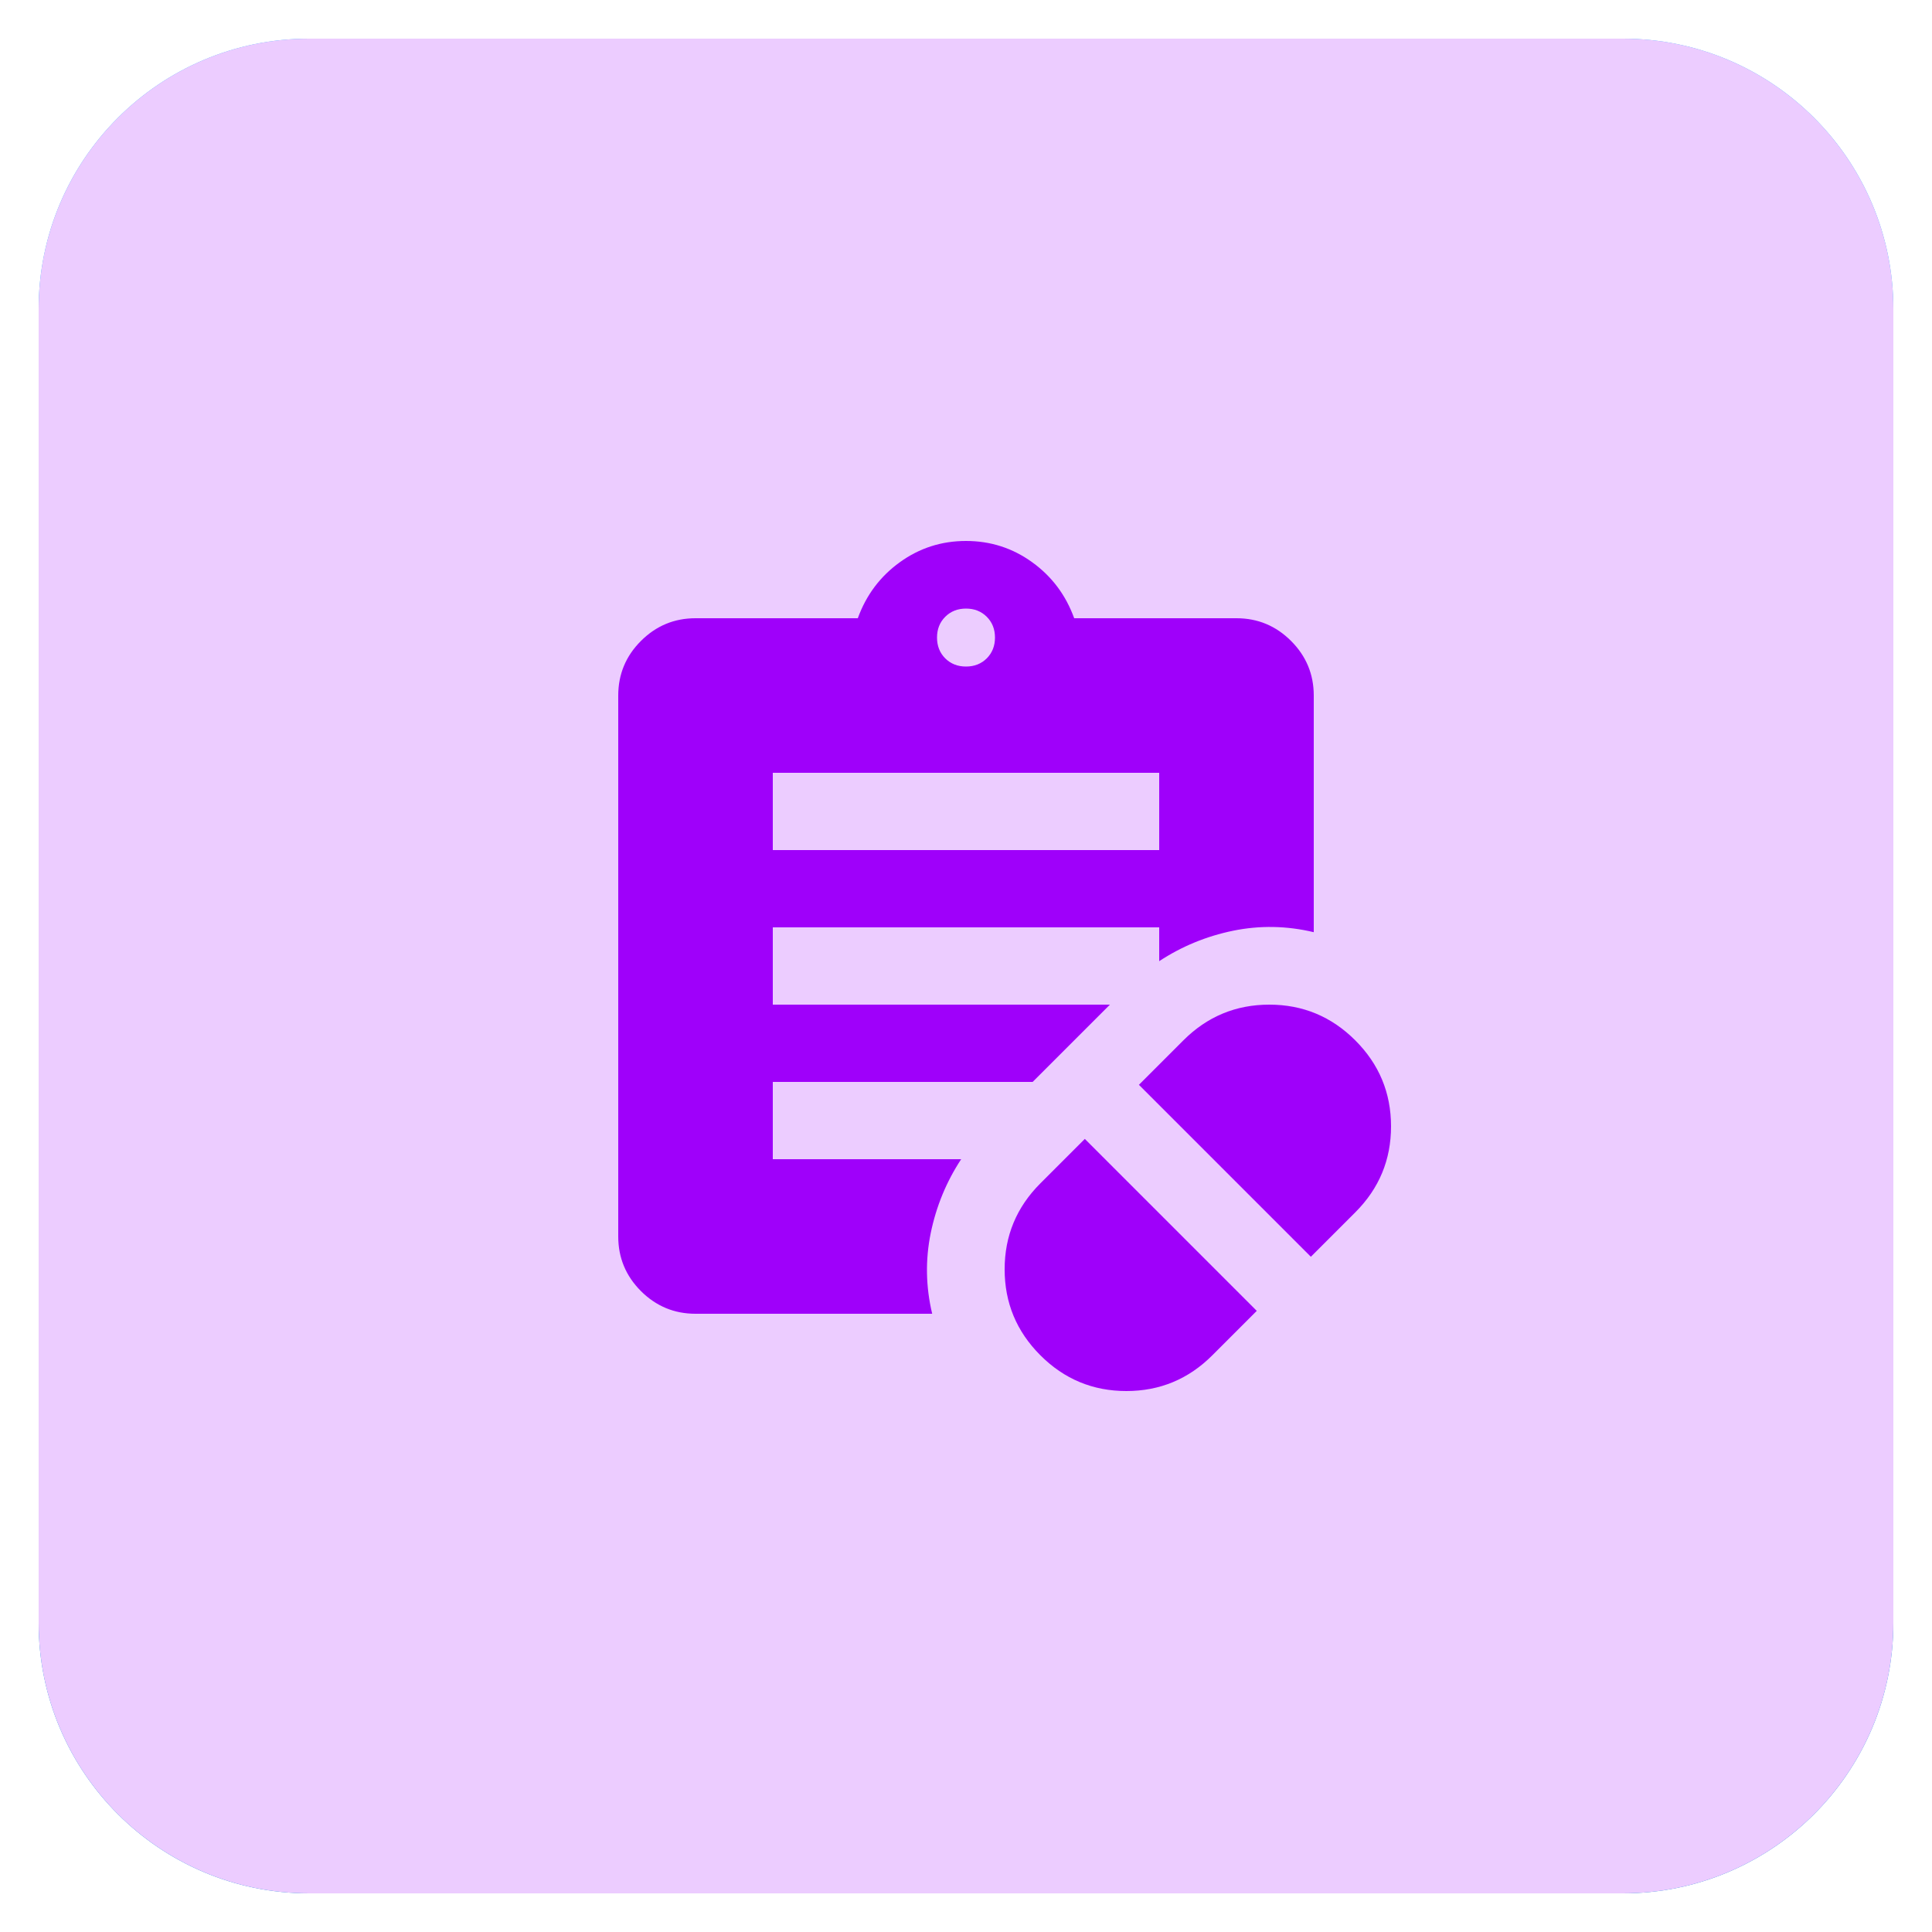 <svg width="50" height="50" viewBox="0 0 50 50" fill="none" xmlns="http://www.w3.org/2000/svg">
<g filter="url(#filter0_d_2868_47656)">
<path d="M1 7C1 3.134 4.134 0 8 0H42C45.866 0 49 3.134 49 7V41C49 44.866 45.866 48 42 48H8C4.134 48 1 44.866 1 41V7Z" fill="url(#paint0_linear_2868_47656)"/>
<path d="M1 7C1 3.134 4.134 0 8 0H42C45.866 0 49 3.134 49 7V41C49 44.866 45.866 48 42 48H8C4.134 48 1 44.866 1 41V7Z" fill="#ECCCFF"/>
<path d="M31.375 34.075L32.525 32.925L28.075 28.475L26.925 29.625C26.308 30.242 26 30.983 26 31.85C26 32.717 26.308 33.458 26.925 34.075C27.542 34.692 28.283 35 29.15 35C30.017 35 30.758 34.692 31.375 34.075ZM33.925 31.525L35.075 30.375C35.692 29.758 36 29.017 36 28.15C36 27.283 35.692 26.542 35.075 25.925C34.458 25.308 33.717 25 32.85 25C31.983 25 31.242 25.308 30.625 25.925L29.475 27.075L33.925 31.525ZM20 21H30V19H20V21ZM25 16.25C25.217 16.25 25.396 16.179 25.538 16.038C25.679 15.896 25.75 15.717 25.75 15.5C25.75 15.283 25.679 15.104 25.538 14.963C25.396 14.821 25.217 14.75 25 14.75C24.783 14.75 24.604 14.821 24.462 14.963C24.321 15.104 24.25 15.283 24.25 15.5C24.25 15.717 24.321 15.896 24.462 16.038C24.604 16.179 24.783 16.25 25 16.25ZM24.125 33H18C17.45 33 16.979 32.804 16.587 32.413C16.196 32.021 16 31.55 16 31V17C16 16.45 16.196 15.979 16.587 15.588C16.979 15.196 17.45 15 18 15H22.2C22.417 14.4 22.779 13.917 23.288 13.55C23.796 13.183 24.367 13 25 13C25.633 13 26.204 13.183 26.712 13.55C27.221 13.917 27.583 14.4 27.8 15H32C32.55 15 33.021 15.196 33.413 15.588C33.804 15.979 34 16.45 34 17V23.125C33.3 22.958 32.604 22.946 31.913 23.087C31.221 23.229 30.583 23.492 30 23.875V23H20V25H28.725L26.725 27H20V29H24.875C24.492 29.583 24.229 30.221 24.087 30.913C23.946 31.604 23.958 32.3 24.125 33Z" fill="#9F00FA"/>
</g>
<defs>
<filter id="filter0_d_2868_47656" x="0" y="0" width="50" height="50" filterUnits="userSpaceOnUse" color-interpolation-filters="sRGB">
<feFlood flood-opacity="0" result="BackgroundImageFix"/>
<feColorMatrix in="SourceAlpha" type="matrix" values="0 0 0 0 0 0 0 0 0 0 0 0 0 0 0 0 0 0 127 0" result="hardAlpha"/>
<feOffset dy="1"/>
<feGaussianBlur stdDeviation="0.5"/>
<feColorMatrix type="matrix" values="0 0 0 0 0 0 0 0 0 0 0 0 0 0 0 0 0 0 0.03 0"/>
<feBlend mode="normal" in2="BackgroundImageFix" result="effect1_dropShadow_2868_47656"/>
<feBlend mode="normal" in="SourceGraphic" in2="effect1_dropShadow_2868_47656" result="shape"/>
</filter>
<linearGradient id="paint0_linear_2868_47656" x1="25" y1="0" x2="25" y2="48" gradientUnits="userSpaceOnUse">
<stop stop-color="#38ACFF"/>
<stop offset="1" stop-color="#007DD6"/>
</linearGradient>
</defs>
</svg>
